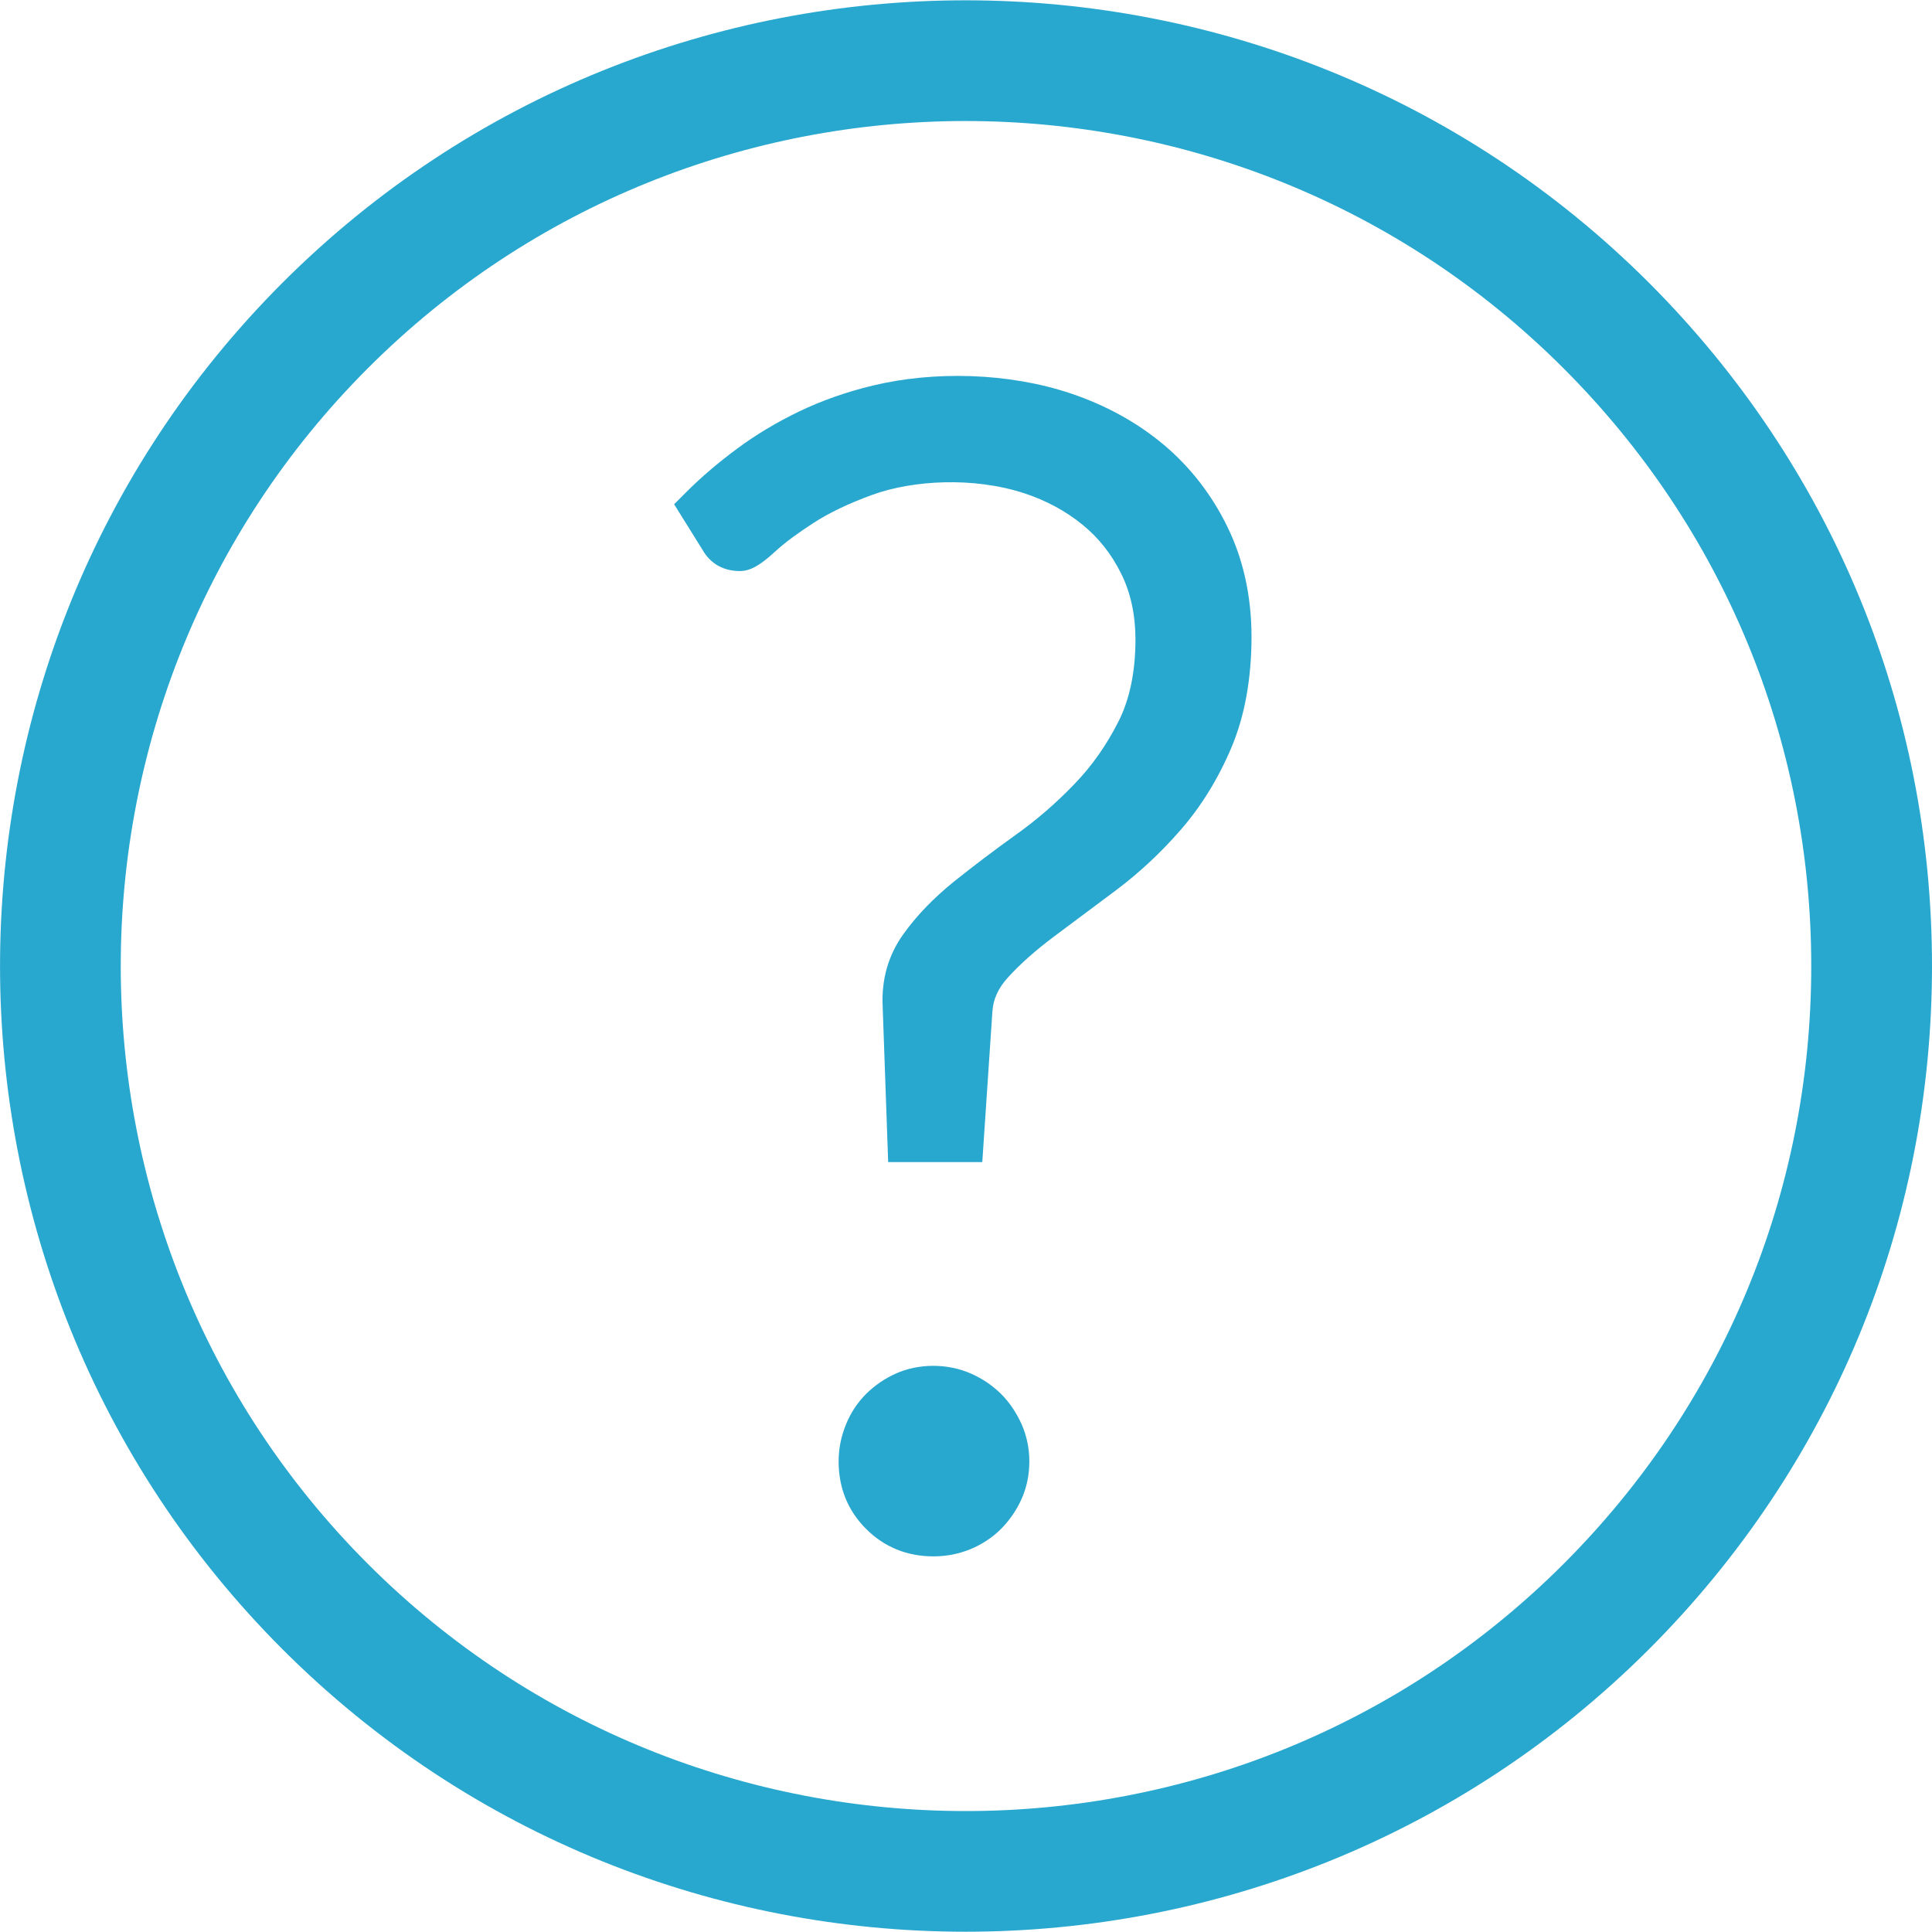 <?xml version="1.0" encoding="utf-8"?>
<!-- Generator: Adobe Illustrator 19.1.1, SVG Export Plug-In . SVG Version: 6.00 Build 0)  -->
<svg version="1.1" id="Layer_1" xmlns="http://www.w3.org/2000/svg" xmlns:xlink="http://www.w3.org/1999/xlink" x="0px" y="0px"
	 viewBox="0 0 14 14" enable-background="new 0 0 14 14" xml:space="preserve">
<g>
	<g>
		<path fill="#28A7CF" d="M7.254,10.101C7.192,10.04,7.119,9.99,7.037,9.954c-0.173-0.077-0.383-0.074-0.547,0
			c-0.08,0.036-0.152,0.086-0.214,0.147c-0.062,0.062-0.112,0.137-0.146,0.222c-0.035,0.085-0.053,0.175-0.053,0.267
			c0,0.192,0.067,0.357,0.199,0.489c0.132,0.132,0.297,0.199,0.489,0.199c0.094,0,0.184-0.018,0.267-0.052
			c0.084-0.035,0.159-0.084,0.222-0.147c0.06-0.061,0.11-0.132,0.147-0.213c0.038-0.084,0.058-0.176,0.058-0.276
			c0-0.095-0.019-0.186-0.057-0.272C7.364,10.235,7.315,10.162,7.254,10.101z"/>
		<path fill="#28A7CF" d="M8.895,3.819c-0.114-0.234-0.27-0.435-0.463-0.597C8.241,3.062,8.015,2.937,7.759,2.851
			c-0.456-0.153-0.996-0.162-1.43-0.058c-0.194,0.046-0.374,0.11-0.537,0.188C5.63,3.059,5.478,3.15,5.343,3.25
			c-0.135,0.1-0.259,0.205-0.366,0.312L4.885,3.654l0.208,0.334c0.056,0.097,0.151,0.15,0.267,0.15c0.076,0,0.146-0.039,0.259-0.143
			c0.066-0.061,0.159-0.13,0.275-0.205c0.114-0.074,0.258-0.143,0.429-0.205c0.29-0.105,0.73-0.132,1.101-0.01
			c0.158,0.052,0.3,0.129,0.42,0.227c0.119,0.097,0.211,0.214,0.281,0.356c0.068,0.137,0.103,0.298,0.103,0.476
			c0,0.231-0.041,0.431-0.122,0.592C8.02,5.397,7.913,5.55,7.787,5.68C7.656,5.817,7.514,5.94,7.364,6.047
			c-0.162,0.116-0.312,0.23-0.451,0.341C6.765,6.508,6.642,6.635,6.547,6.768C6.438,6.919,6.387,7.096,6.396,7.29l0.04,1.131h0.682
			l0.073-1.088C7.196,7.243,7.233,7.16,7.305,7.082c0.089-0.098,0.201-0.197,0.332-0.295l0.45-0.336
			c0.168-0.126,0.326-0.273,0.47-0.439c0.147-0.169,0.27-0.368,0.365-0.592c0.097-0.228,0.147-0.5,0.147-0.81
			C9.068,4.321,9.01,4.055,8.895,3.819z"/>
	</g>
	<g>
		<path fill="#28A7CF" d="M6.997,13.998c-1.793,0-3.585-0.682-4.95-2.047c-2.729-2.73-2.729-7.172,0-9.902
			C4.776-0.68,9.218-0.68,11.949,2.049l0,0C13.271,3.372,14,5.13,14,7c0,1.87-0.729,3.628-2.051,4.951
			C10.583,13.316,8.79,13.998,6.997,13.998z M6.997,0.877c-1.569,0-3.137,0.597-4.331,1.791c-2.388,2.389-2.388,6.276,0,8.665
			c2.388,2.387,6.275,2.388,8.664,0c1.157-1.157,1.795-2.695,1.795-4.332c0-1.637-0.638-3.175-1.795-4.332
			C10.135,1.474,8.566,0.877,6.997,0.877z"/>
	</g>
</g>
<g>
</g>
<g>
</g>
<g>
</g>
<g>
</g>
<g>
</g>
<g>
</g>
</svg>
